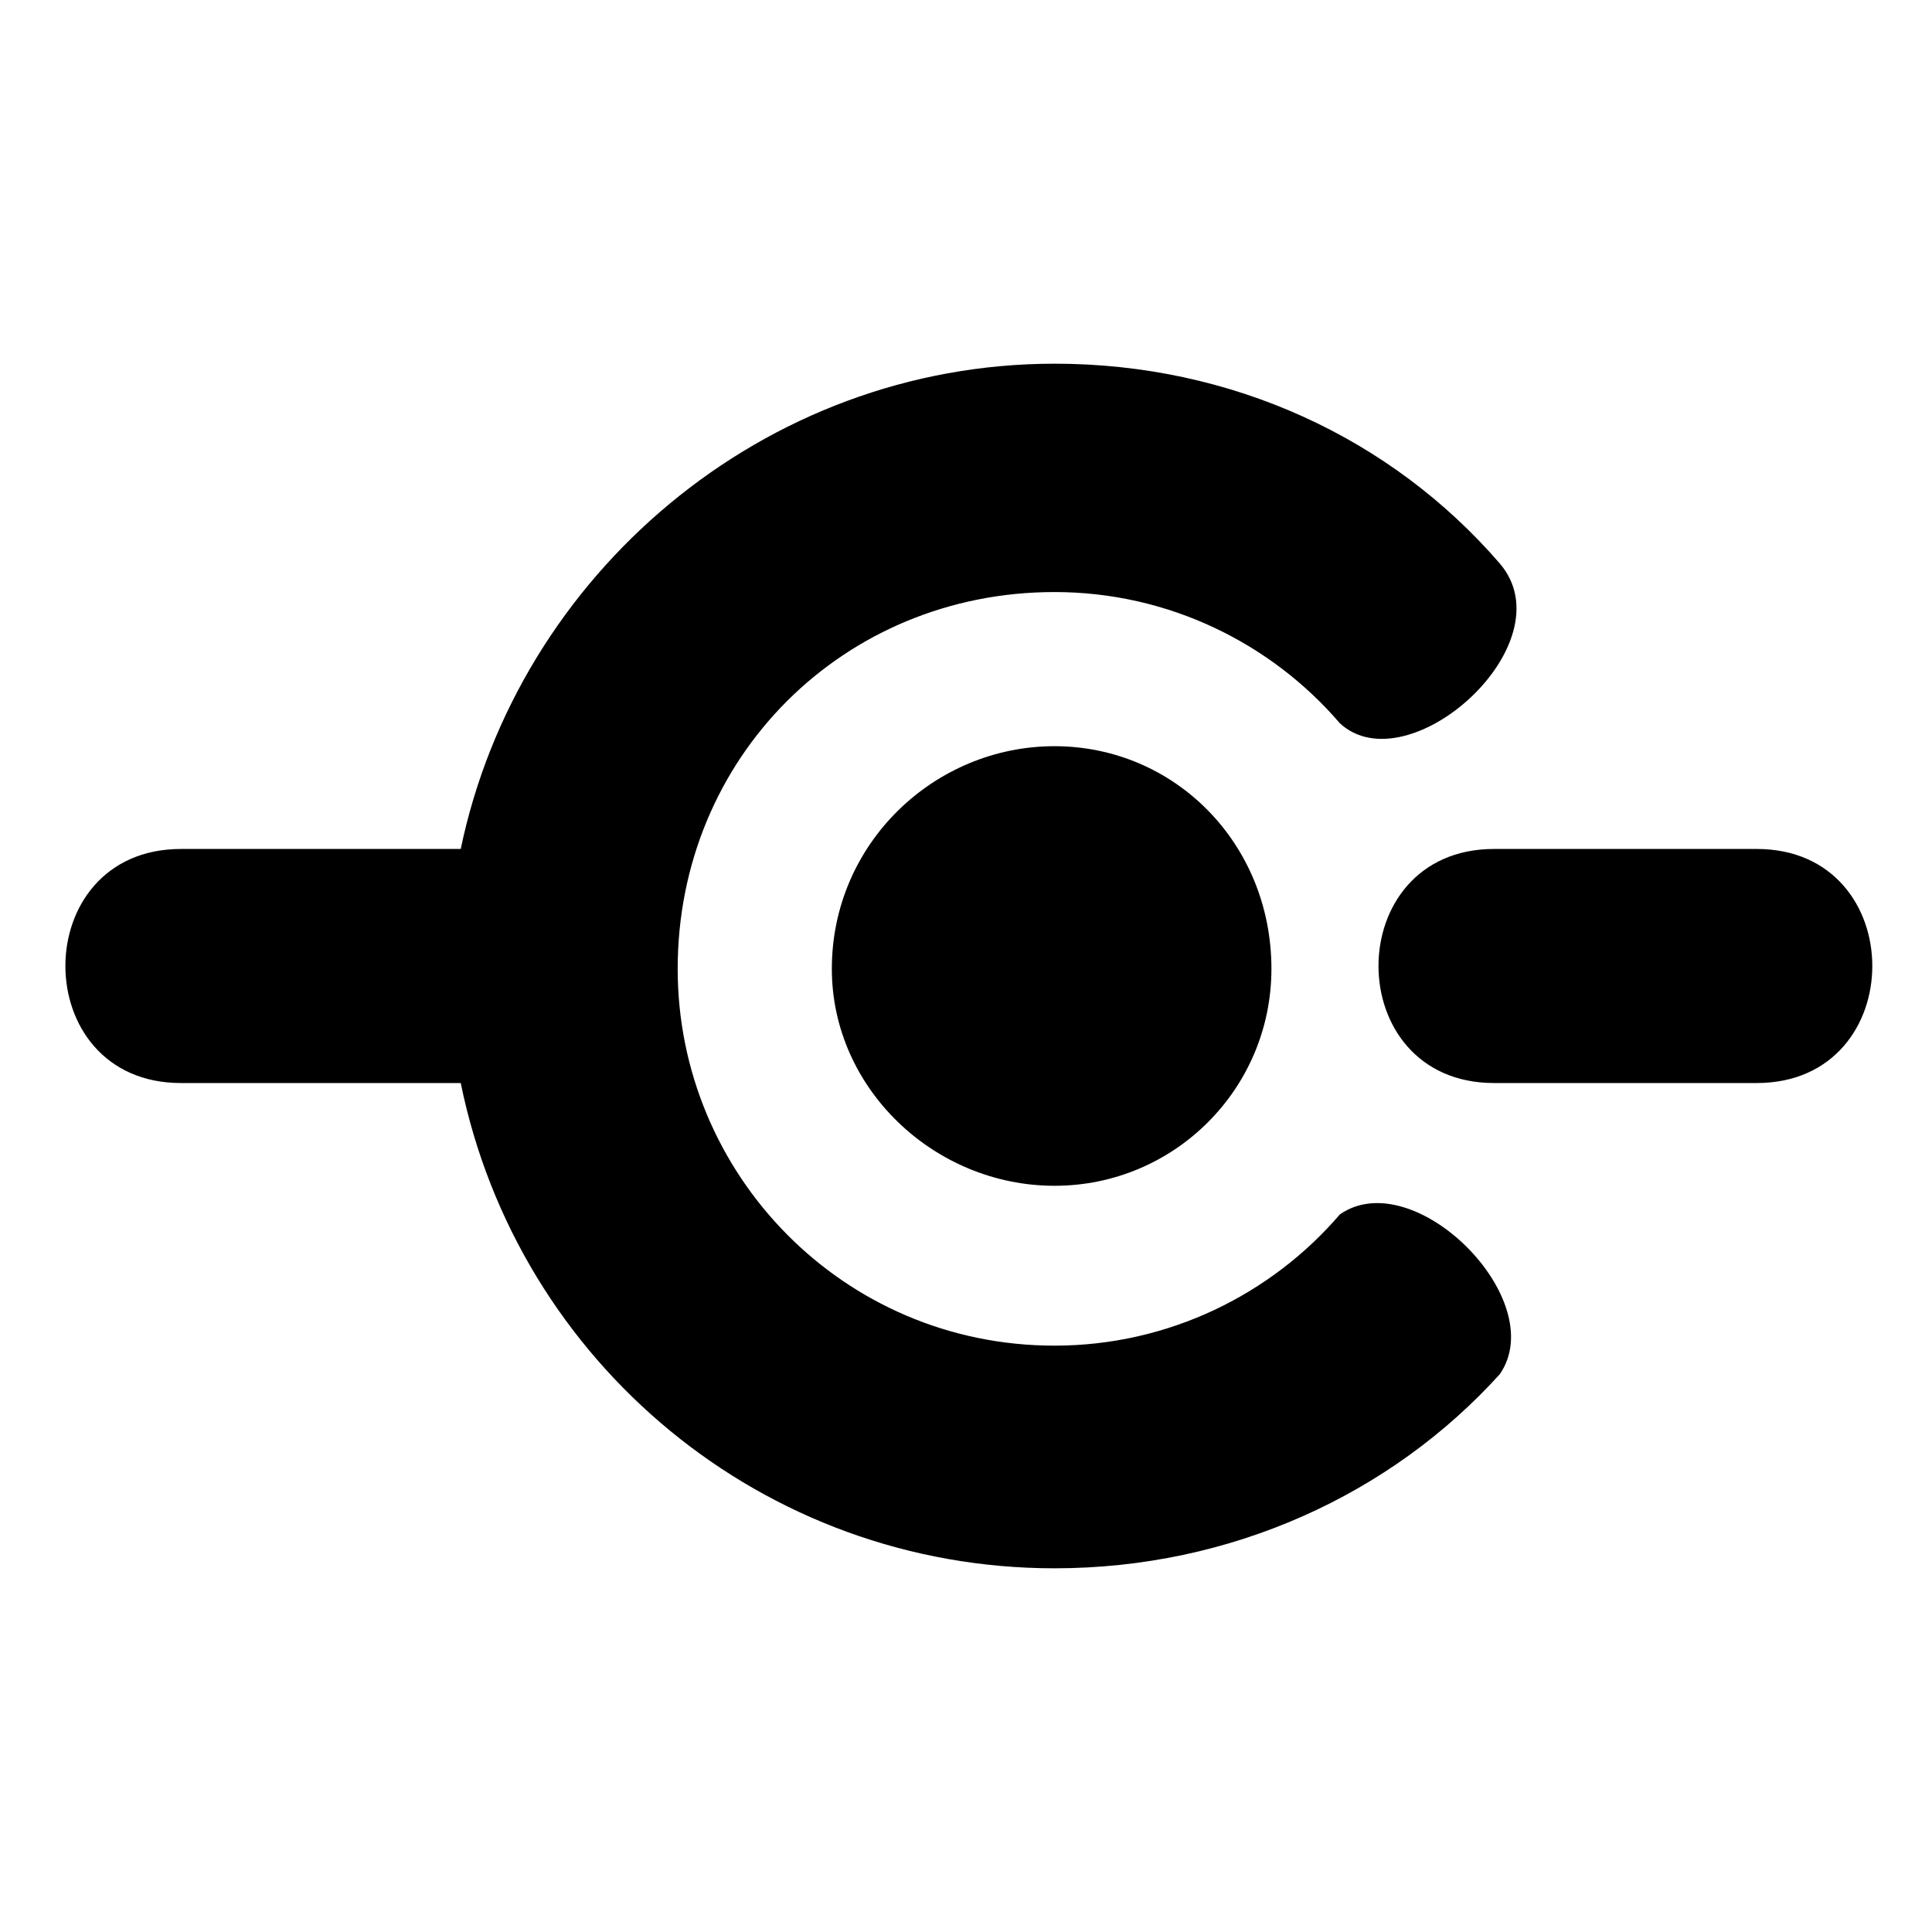 <?xml version="1.0" encoding="UTF-8"?>
<!-- Uploaded to: SVG Repo, www.svgrepo.com, Generator: SVG Repo Mixer Tools -->
<svg fill="#000000" width="800px" height="800px" version="1.1" viewBox="144 144 512 512" xmlns="http://www.w3.org/2000/svg">
 <path d="m423.45 240.38c46.902 0 89.262 19.668 118.01 52.953 18.156 21.18-24.207 59.004-42.363 42.363-18.156-21.18-45.387-34.797-75.648-34.797-55.98 0-99.855 43.875-99.855 99.855 0 54.465 43.875 99.855 99.855 99.855 30.258 0 57.492-13.617 75.648-34.797 19.668-13.617 55.98 22.695 42.363 42.363-28.746 31.773-71.109 51.441-118.01 51.441-77.16 0-142.21-54.465-157.35-128.6h-74.133c-40.848 0-40.848-62.031 0-62.031h74.133c15.129-72.621 80.188-128.6 157.35-128.6zm0 101.37c31.773 0 57.492 25.719 57.492 59.004 0 31.773-25.719 57.492-57.492 57.492-31.773 0-59.004-25.719-59.004-57.492 0-33.285 27.234-59.004 59.004-59.004zm116.5 27.234h69.594c40.848 0 40.848 62.031 0 62.031h-69.594c-40.848 0-40.848-62.031 0-62.031z" fill-rule="evenodd"/>
</svg>